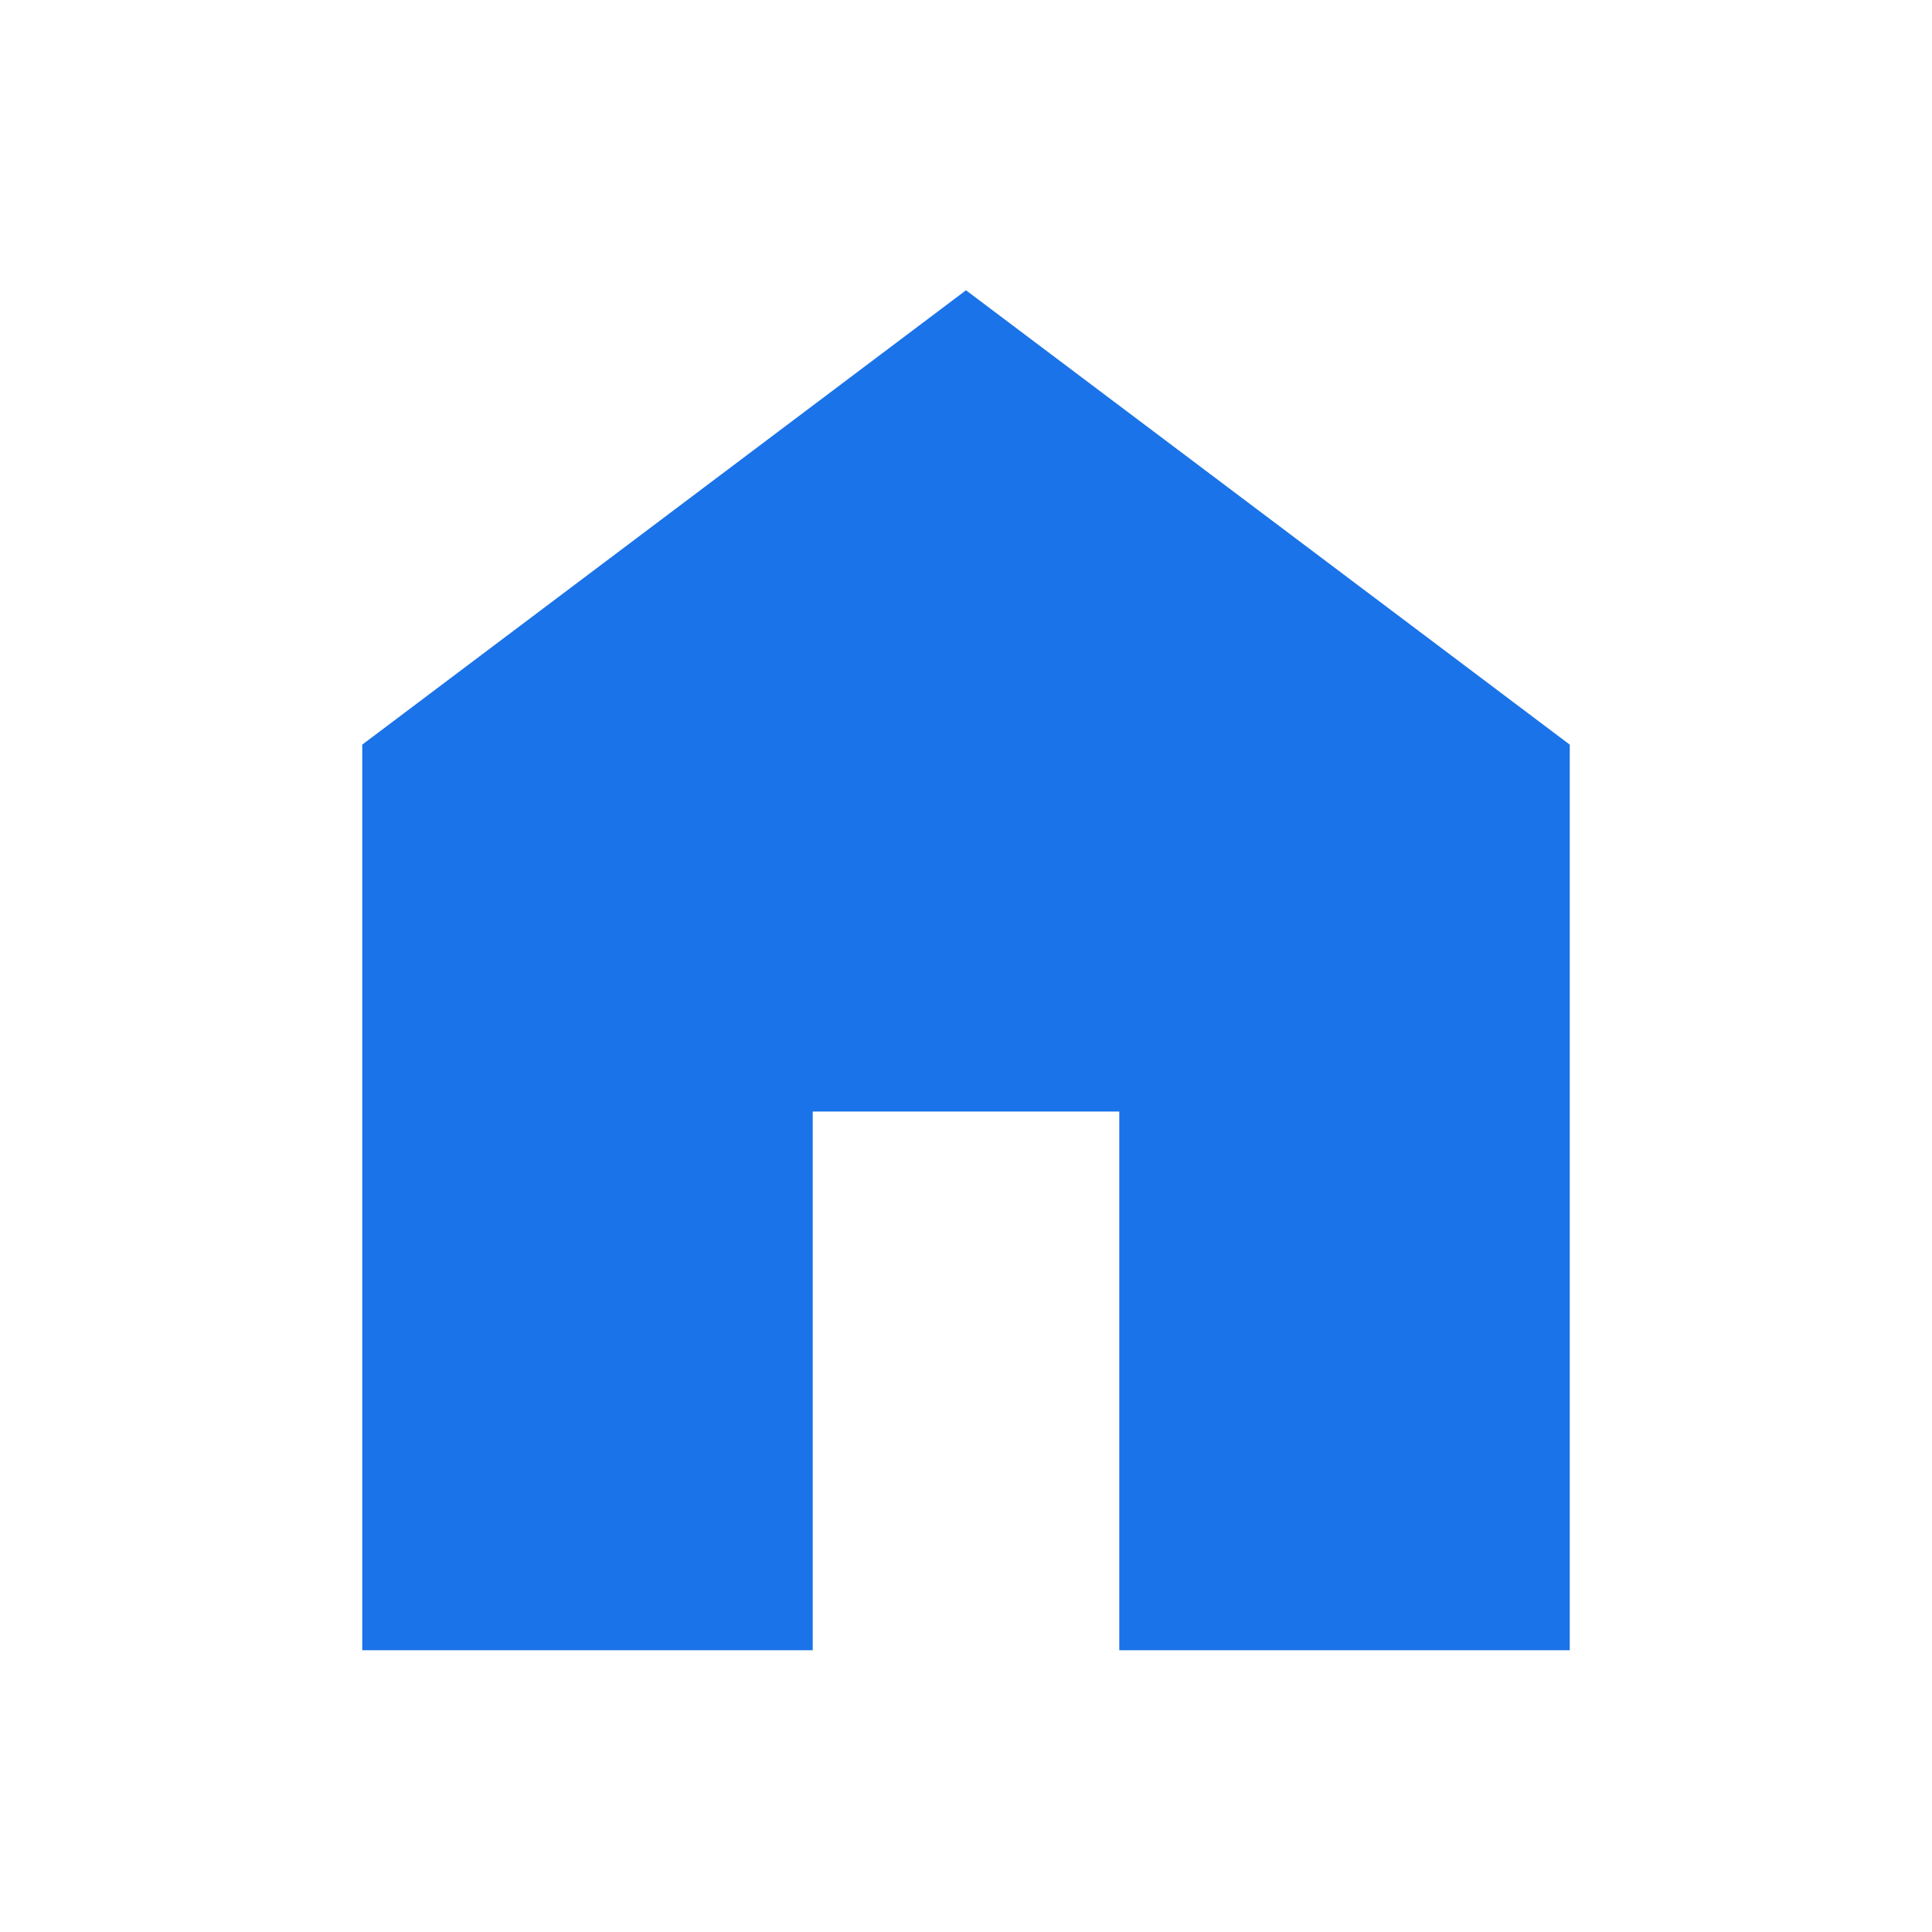 <svg width="24" height="24" viewBox="0 0 24 24" fill="none" xmlns="http://www.w3.org/2000/svg">
<path d="M4.5 20.5V9.25L12 3.606L19.5 9.25V20.5H13.904V13.808H10.096V20.5H4.5Z" fill="#1A73E8"/>
</svg>
